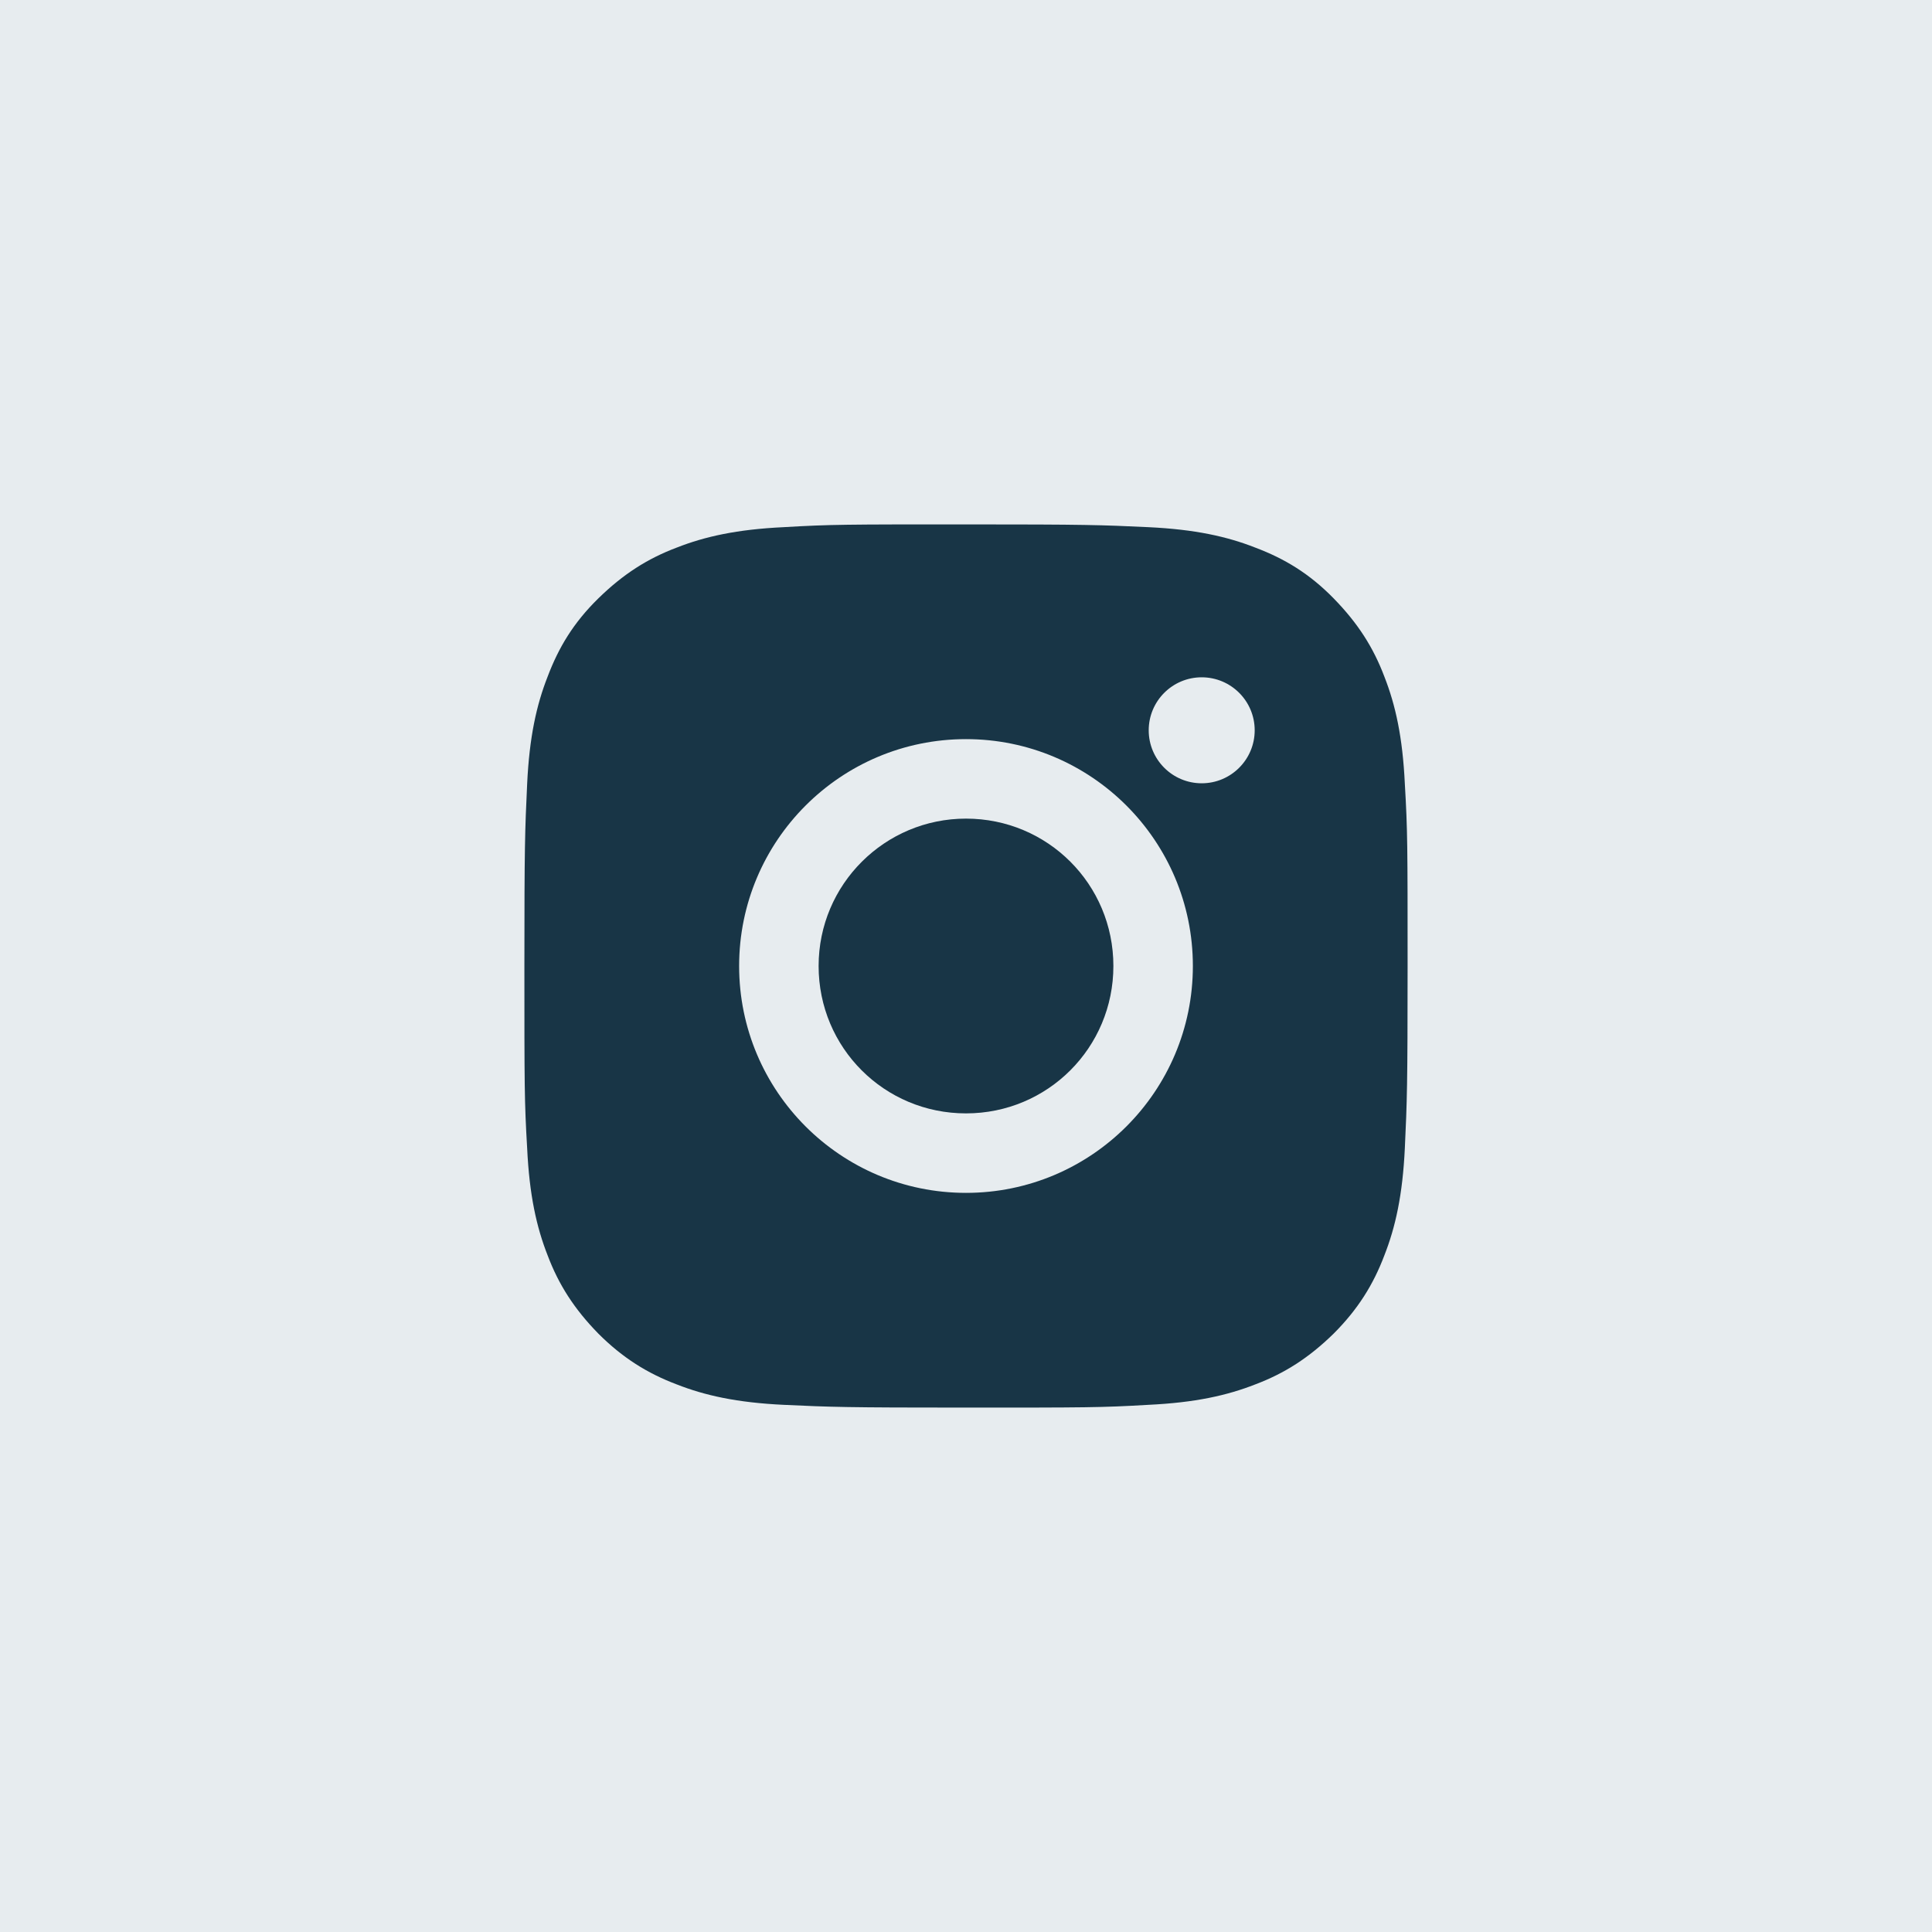 <?xml version="1.0" encoding="UTF-8"?><svg id="Camada_2" xmlns="http://www.w3.org/2000/svg" viewBox="0 0 35 35"><defs><style>.cls-1{fill:#183546;}.cls-2{fill:#e7ecef;}</style></defs><g id="Camada_1-2"><rect id="Retângulo_67" class="cls-2" width="35" height="35"/><path class="cls-1" d="M17.5,14.83c-1.47,0-2.67,1.19-2.67,2.67s1.19,2.67,2.67,2.67,2.67-1.19,2.67-2.67-1.19-2.67-2.67-2.67Z"/><path class="cls-1" d="M25.45,14.2c-.04-.85-.17-1.43-.37-1.94-.2-.53-.48-.97-.92-1.42s-.89-.72-1.42-.92c-.51-.2-1.09-.33-1.94-.37-.85-.04-1.13-.05-3.3-.05s-2.45,0-3.3.05c-.85.04-1.43.17-1.94.37-.53.2-.97.48-1.42.92s-.72.89-.92,1.42c-.2.51-.33,1.09-.37,1.94-.04.85-.05,1.13-.05,3.3s0,2.45.05,3.3c.04.85.17,1.43.37,1.94.2.53.48.97.92,1.42.44.44.89.72,1.42.92.51.2,1.09.33,1.94.37.85.04,1.13.05,3.3.05s2.45,0,3.3-.05c.85-.04,1.43-.17,1.94-.37.53-.2.97-.48,1.42-.92.44-.44.72-.89.92-1.42.2-.51.33-1.09.37-1.94.04-.85.05-1.13.05-3.3s0-2.45-.05-3.3ZM21.77,14.19c-.53,0-.96-.43-.96-.96s.43-.96.96-.96.96.43.96.96-.43.96-.96.96ZM17.5,21.61c-2.27,0-4.11-1.84-4.11-4.11s1.84-4.11,4.11-4.11,4.11,1.84,4.11,4.11-1.84,4.11-4.11,4.11Z"/></g></svg>